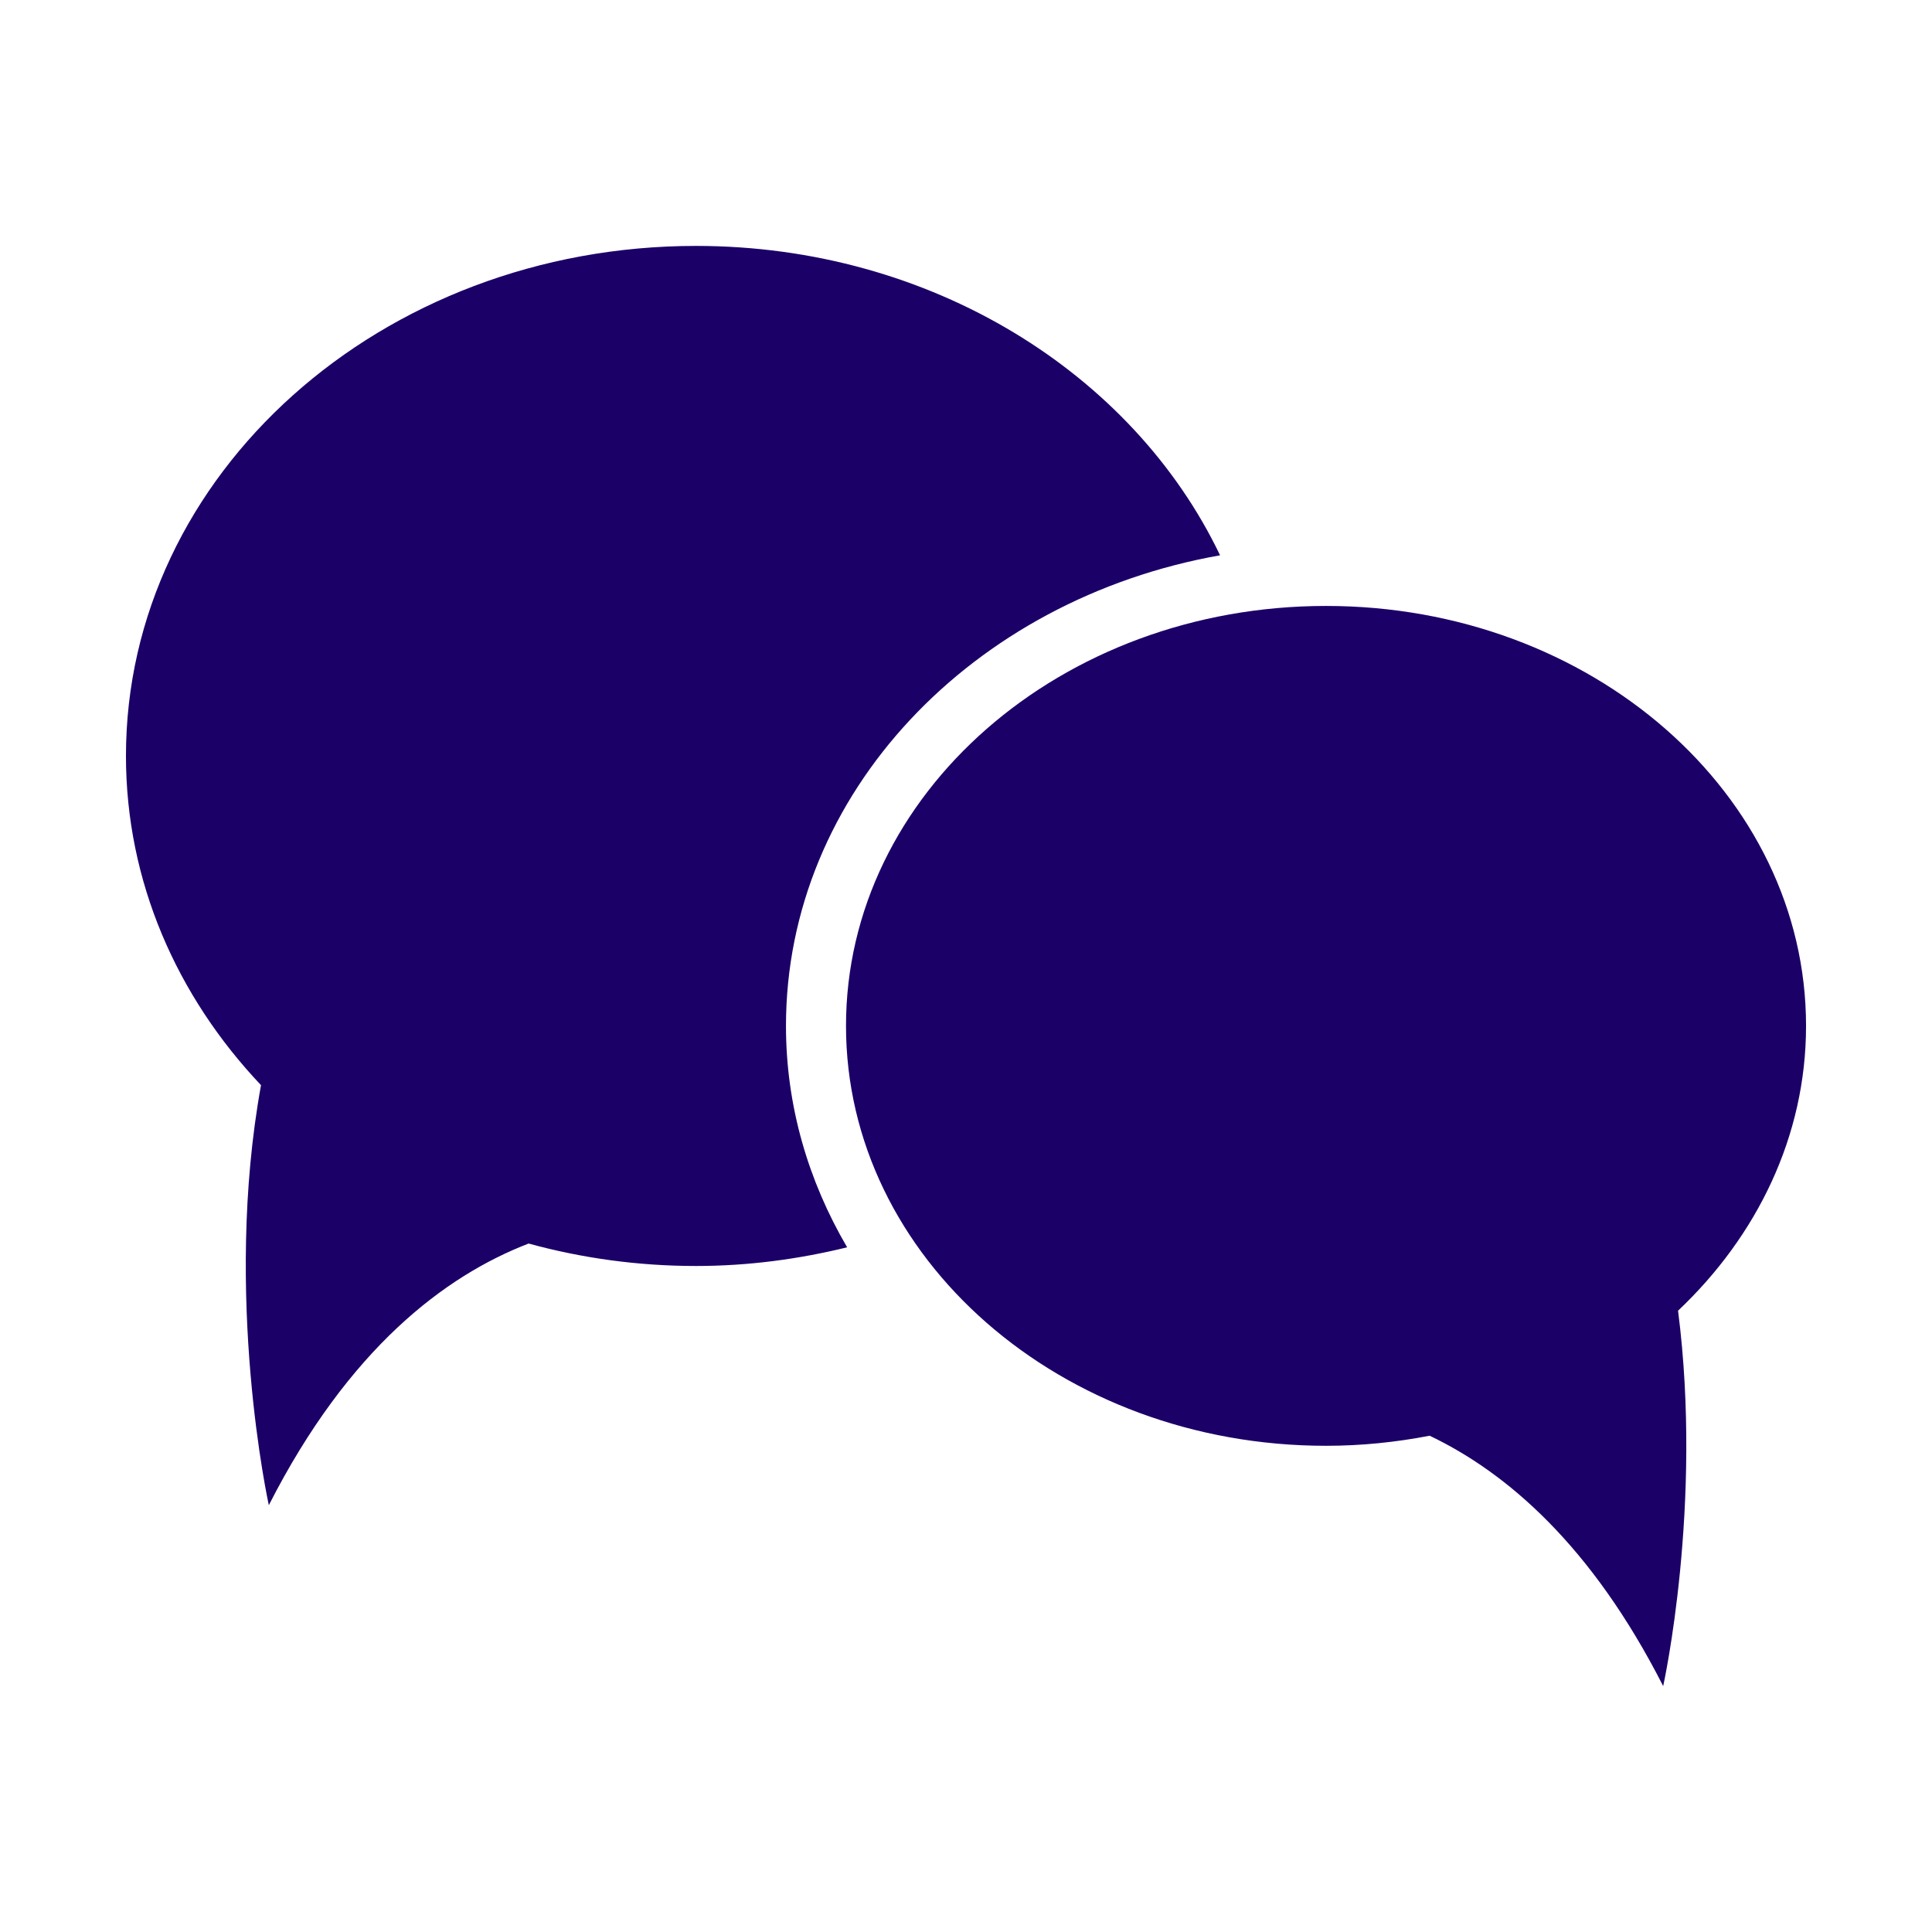 <svg xmlns="http://www.w3.org/2000/svg" xmlns:xlink="http://www.w3.org/1999/xlink" id="Layer_1" x="0px" y="0px" viewBox="0 0 512 512" style="enable-background:new 0 0 512 512;" xml:space="preserve"><style type="text/css">	.st0{fill:#1B0068;}</style><g id="_x38_42-chat-bubbles-selected_x40_2x.png_4_">	<g>		<path class="st0" d="M323.33,147.16c-23.08-48.21-76.56-81.99-138.89-81.99c-83.43,0-151.06,60.51-151.06,135.16   c0,33.28,13.49,63.7,35.79,87.25c-10.16,55.93,2.07,111.31,2.07,111.31c21.17-41.56,46.74-60.82,68.85-69.34   c14.03,3.85,28.91,5.95,44.35,5.95c13.89,0,27.28-1.82,40.06-4.95c-10.3-17.57-16.21-37.49-16.21-58.67   C208.3,210.16,257.74,158.76,323.33,147.16z M478.62,271.87c0-61.47-56.95-111.29-127.21-111.29   c-70.26,0-127.21,49.82-127.21,111.29c0,61.46,56.95,111.28,127.21,111.28c9.44,0,18.61-0.96,27.46-2.67   c20.4,9.74,42.91,29.05,61.89,66.35c0,0,10.58-47.82,3.94-99.48C465.68,327.5,478.62,301.04,478.62,271.87z"></path>	</g></g></svg>